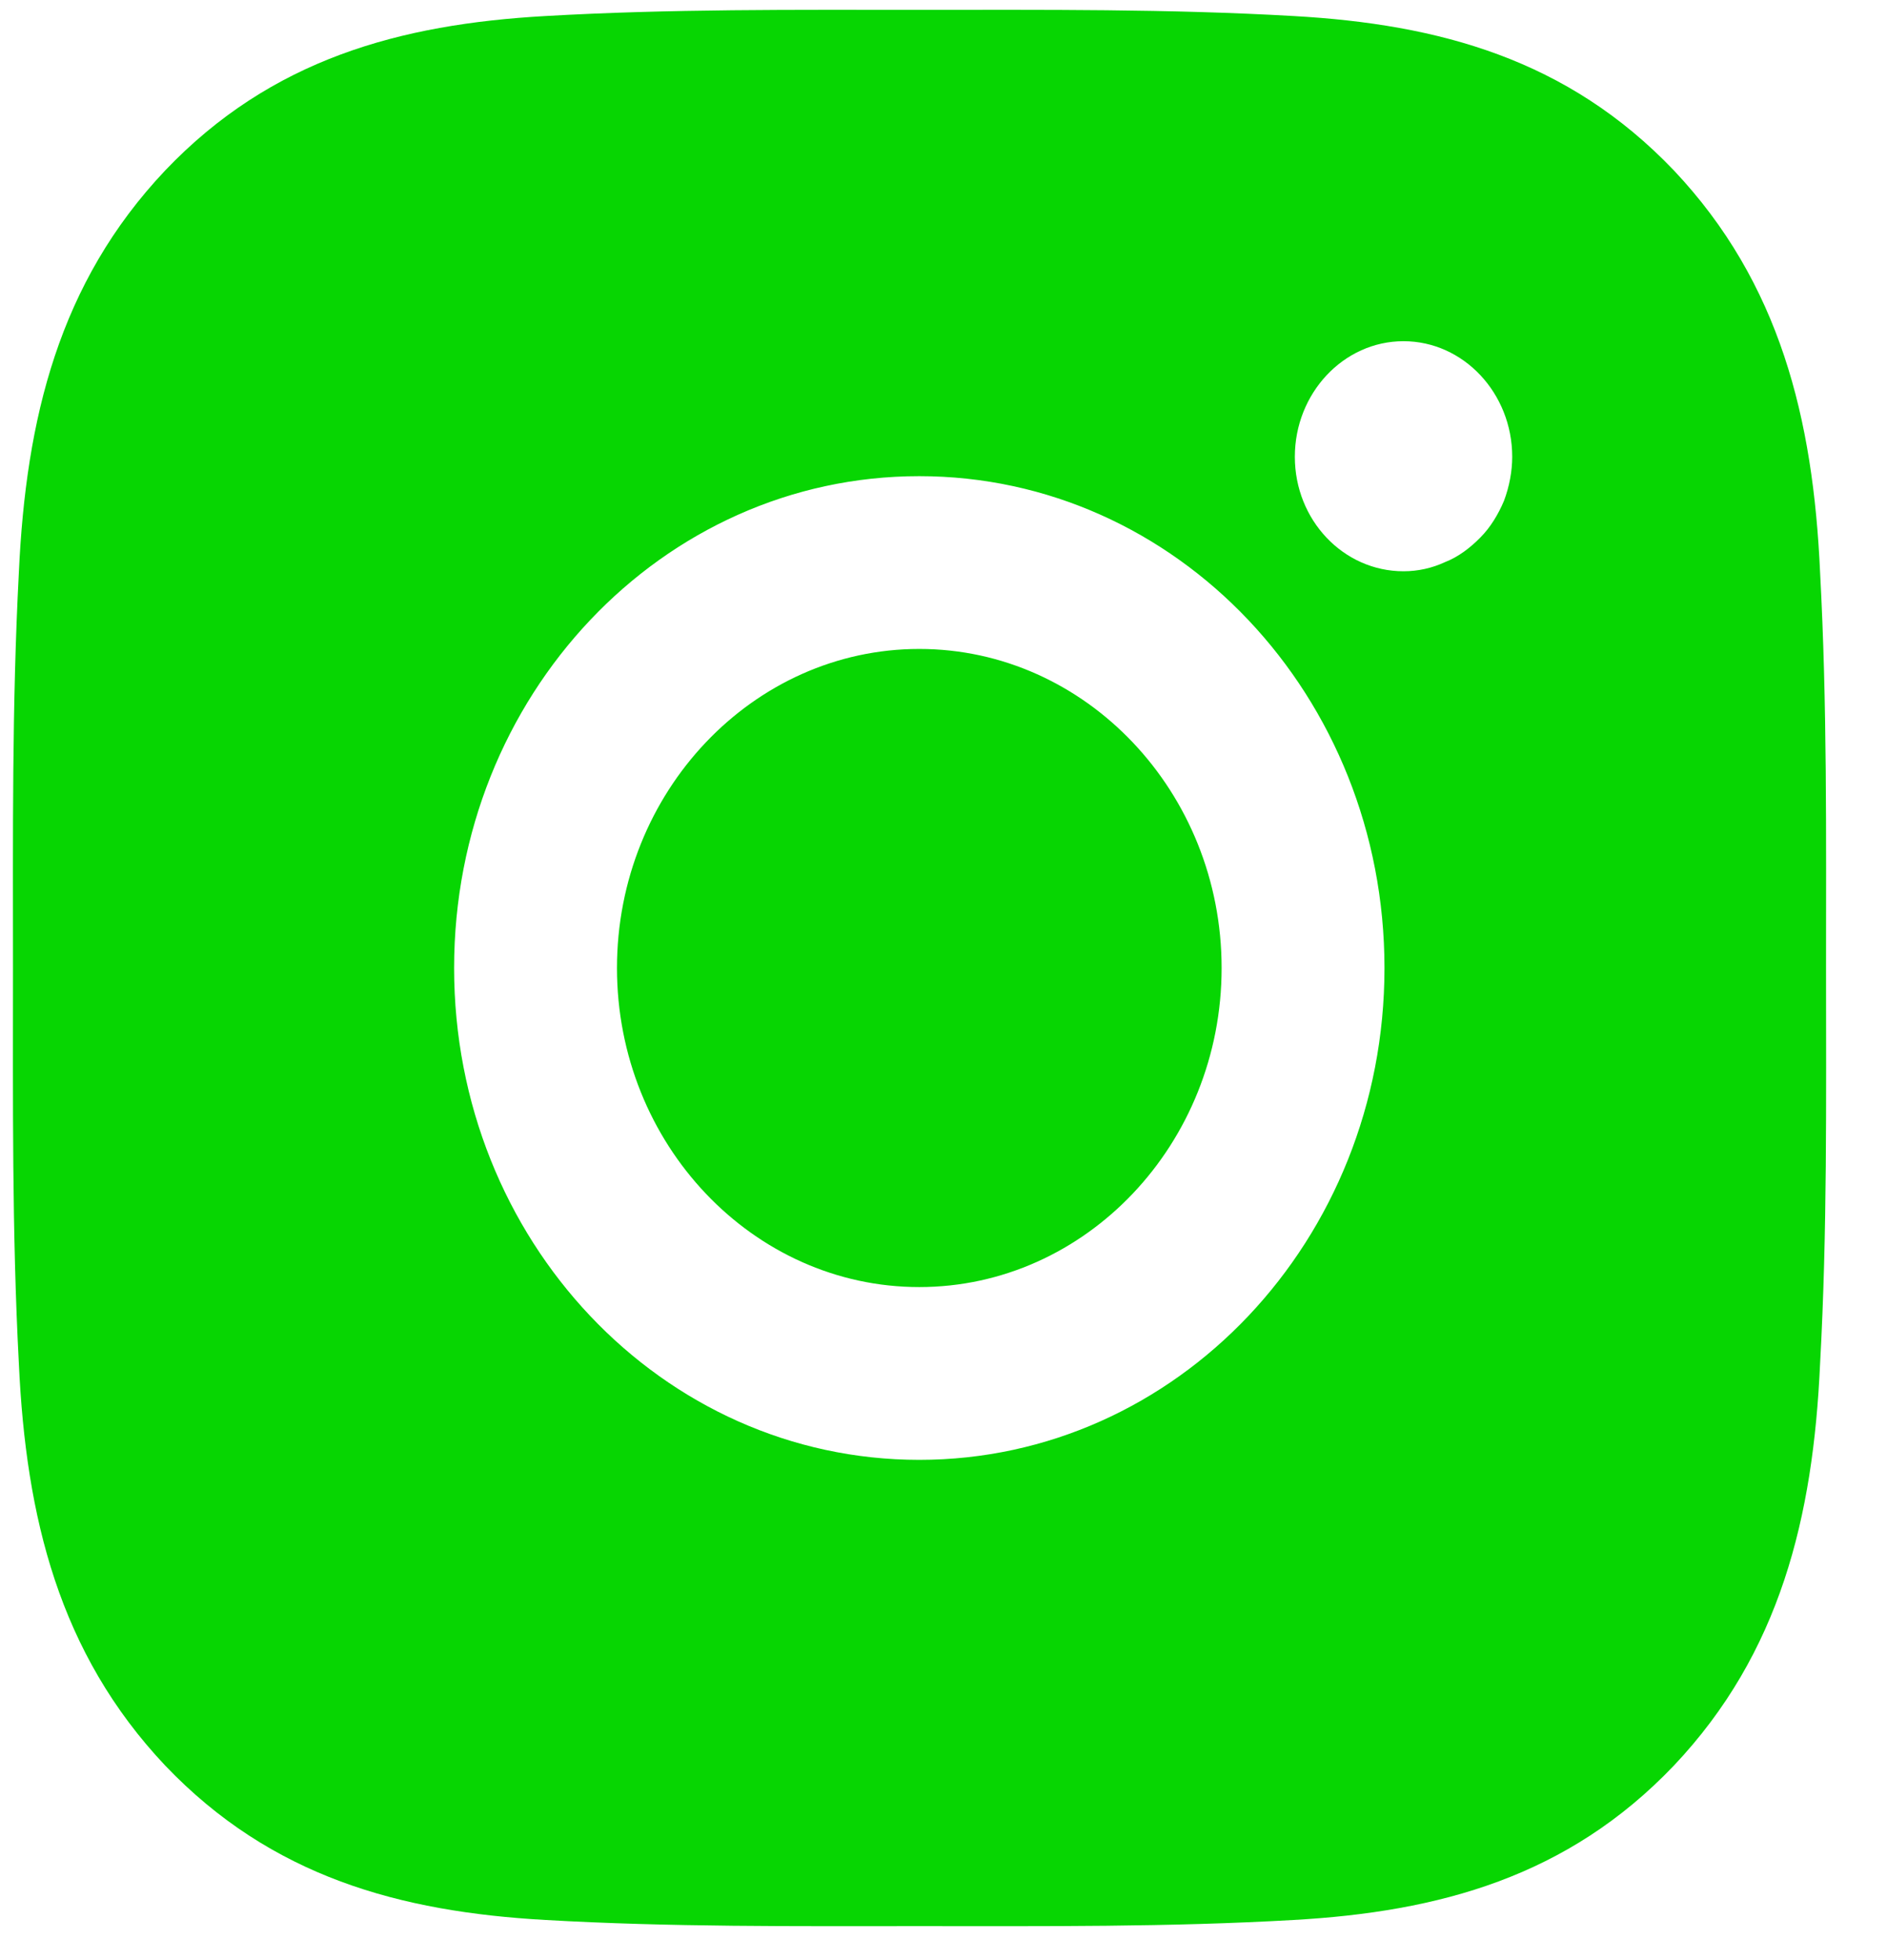 <?xml version="1.0" encoding="UTF-8"?> <svg xmlns="http://www.w3.org/2000/svg" width="26" height="27" viewBox="0 0 26 27" fill="none"><path d="M12.666 8.939C10.373 8.939 8.501 10.911 8.501 13.334C8.501 15.757 10.373 17.729 12.666 17.729C14.96 17.729 16.832 15.757 16.832 13.334C16.832 10.911 14.96 8.939 12.666 8.939ZM25.16 13.334C25.16 11.517 25.176 9.7 25.078 7.883C24.983 5.77 24.526 3.897 23.064 2.348C21.599 0.813 19.826 0.334 17.826 0.221C16.101 0.122 14.392 0.136 12.669 0.136C10.945 0.136 9.236 0.122 7.513 0.221C5.513 0.334 3.739 0.813 2.276 2.348C0.811 3.897 0.357 5.77 0.26 7.883C0.164 9.714 0.179 11.517 0.179 13.334C0.179 15.151 0.164 16.968 0.26 18.785C0.357 20.898 0.813 22.77 2.276 24.32C3.741 25.855 5.513 26.334 7.513 26.447C9.239 26.546 10.948 26.532 12.669 26.532C14.395 26.532 16.104 26.546 17.826 26.447C19.826 26.334 21.601 25.855 23.064 24.32C24.529 22.77 24.983 20.898 25.078 18.785C25.178 16.968 25.16 15.151 25.16 13.334ZM12.666 20.109C9.12 20.109 6.257 17.081 6.257 13.334C6.257 9.587 9.12 6.559 12.666 6.559C16.213 6.559 19.076 9.587 19.076 13.334C19.076 17.081 16.213 20.109 12.666 20.109ZM19.338 7.869C18.511 7.869 17.841 7.165 17.841 6.292C17.841 5.418 18.511 4.7 19.338 4.7C20.166 4.7 20.836 5.418 20.836 6.292C20.836 6.489 20.797 6.7 20.723 6.898C20.646 7.081 20.537 7.264 20.397 7.404C20.259 7.545 20.093 7.672 19.912 7.742C19.73 7.827 19.535 7.869 19.338 7.869Z" fill="#07D602"></path></svg> 